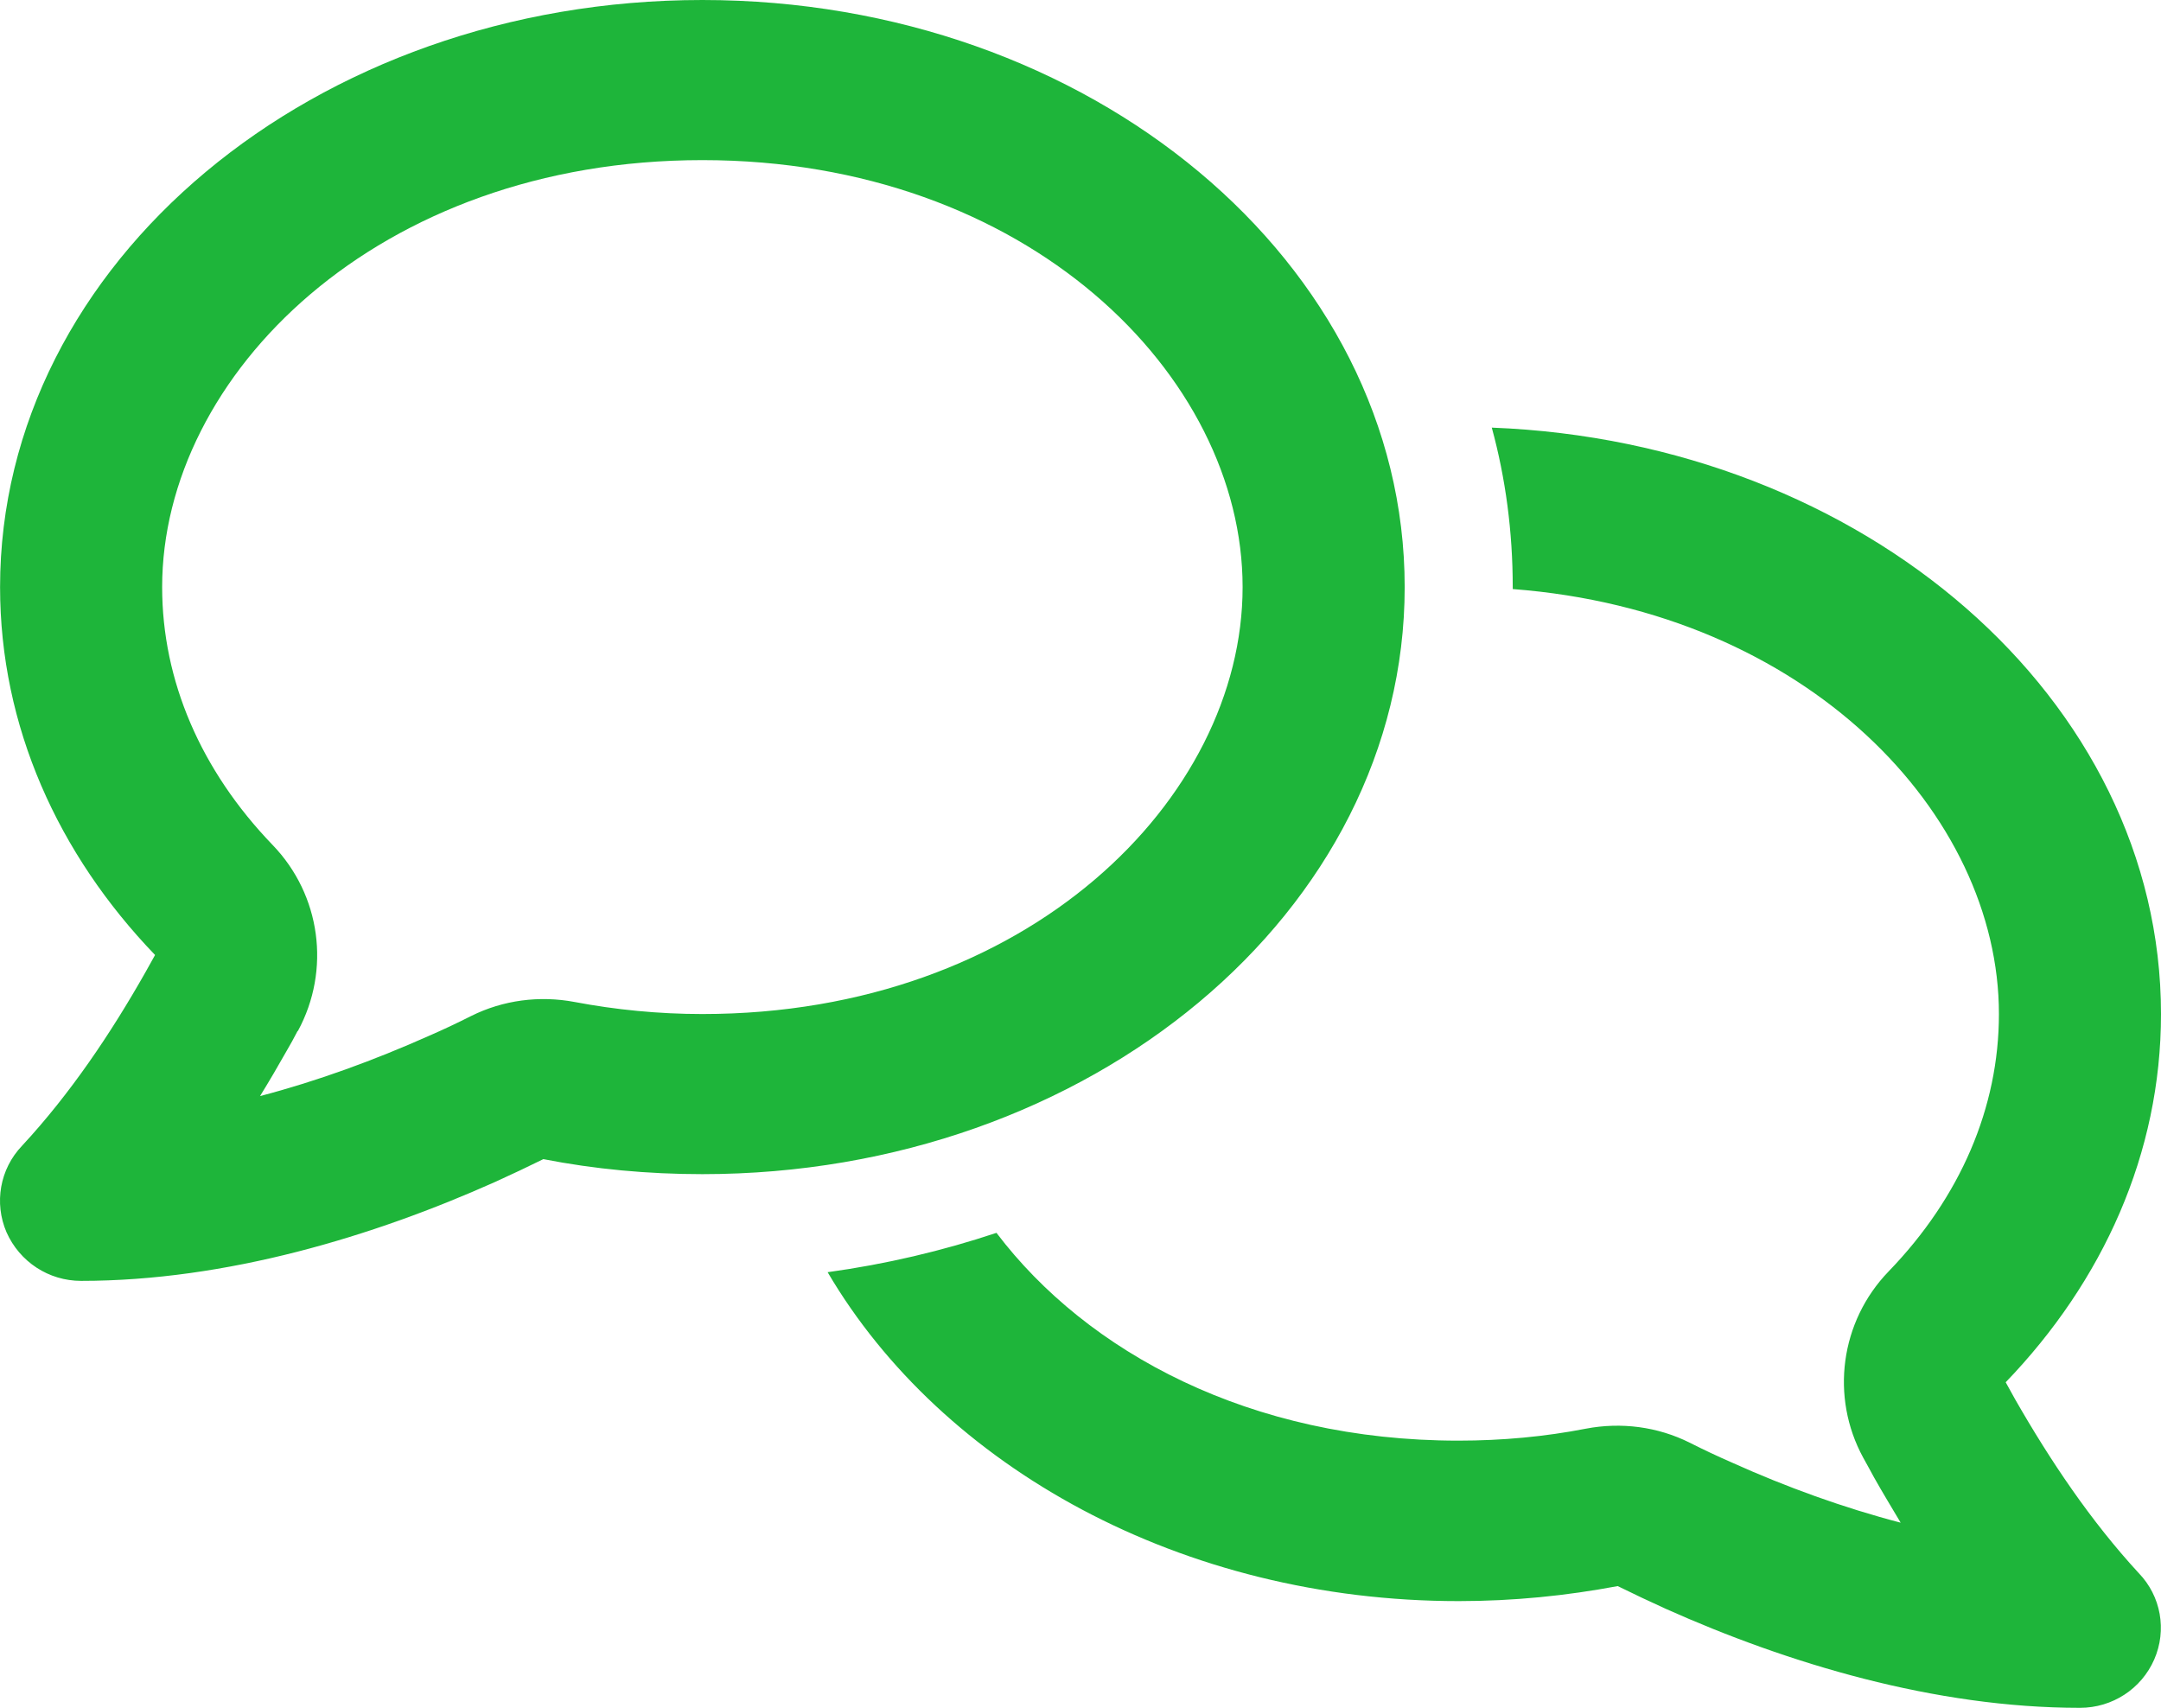 <svg width="62" height="49" viewBox="0 0 62 49" fill="none" xmlns="http://www.w3.org/2000/svg">
<path d="M8.546 29.582C9.496 27.831 9.205 25.677 7.82 24.242C5.756 22.098 4.652 19.523 4.652 16.844C4.652 10.767 10.832 4.594 20.151 4.594C29.471 4.594 35.651 10.767 35.651 16.844C35.651 22.921 29.471 29.094 20.151 29.094C18.882 29.094 17.652 28.969 16.49 28.749C15.482 28.558 14.436 28.692 13.516 29.151C13.119 29.352 12.712 29.544 12.295 29.725C10.745 30.415 9.108 31.017 7.461 31.448C7.732 31.008 7.984 30.577 8.227 30.146C8.333 29.965 8.44 29.773 8.537 29.582H8.546ZM20.151 33.688C31.282 33.688 40.301 26.146 40.301 16.844C40.301 7.541 31.282 0 20.151 0C9.021 0 0.002 7.541 0.002 16.844C0.002 20.844 1.668 24.51 4.449 27.4C4.361 27.562 4.264 27.735 4.177 27.888C3.18 29.649 2.017 31.381 0.632 32.874C-0.008 33.544 -0.172 34.52 0.186 35.353C0.564 36.205 1.397 36.75 2.327 36.75C6.493 36.75 10.706 35.477 14.213 33.908C14.678 33.697 15.143 33.477 15.589 33.257C17.052 33.544 18.582 33.688 20.151 33.688ZM41.851 45.938C43.42 45.938 44.941 45.784 46.413 45.507C46.859 45.727 47.324 45.947 47.789 46.158C51.296 47.727 55.51 49 59.675 49C60.605 49 61.438 48.455 61.806 47.612C62.174 46.77 62 45.794 61.361 45.134C59.985 43.641 58.823 41.908 57.815 40.148C57.728 39.985 57.631 39.822 57.544 39.659C60.334 36.76 62 33.094 62 29.094C62 20.059 53.485 12.681 42.8 12.269C43.197 13.724 43.401 15.255 43.401 16.844V16.901C51.848 17.542 57.35 23.361 57.35 29.094C57.35 31.773 56.246 34.348 54.182 36.482C52.797 37.918 52.507 40.081 53.456 41.822C53.562 42.014 53.669 42.205 53.766 42.387C54.008 42.818 54.27 43.248 54.531 43.688C52.884 43.258 51.247 42.664 49.697 41.966C49.281 41.784 48.874 41.593 48.477 41.392C47.556 40.932 46.51 40.798 45.503 40.99C44.331 41.219 43.1 41.334 41.841 41.334C35.864 41.334 31.185 38.798 28.589 35.372C27.039 35.889 25.412 36.272 23.745 36.501C27.029 42.09 33.907 45.938 41.851 45.938Z" fill="#1EB53A"/>
</svg>
